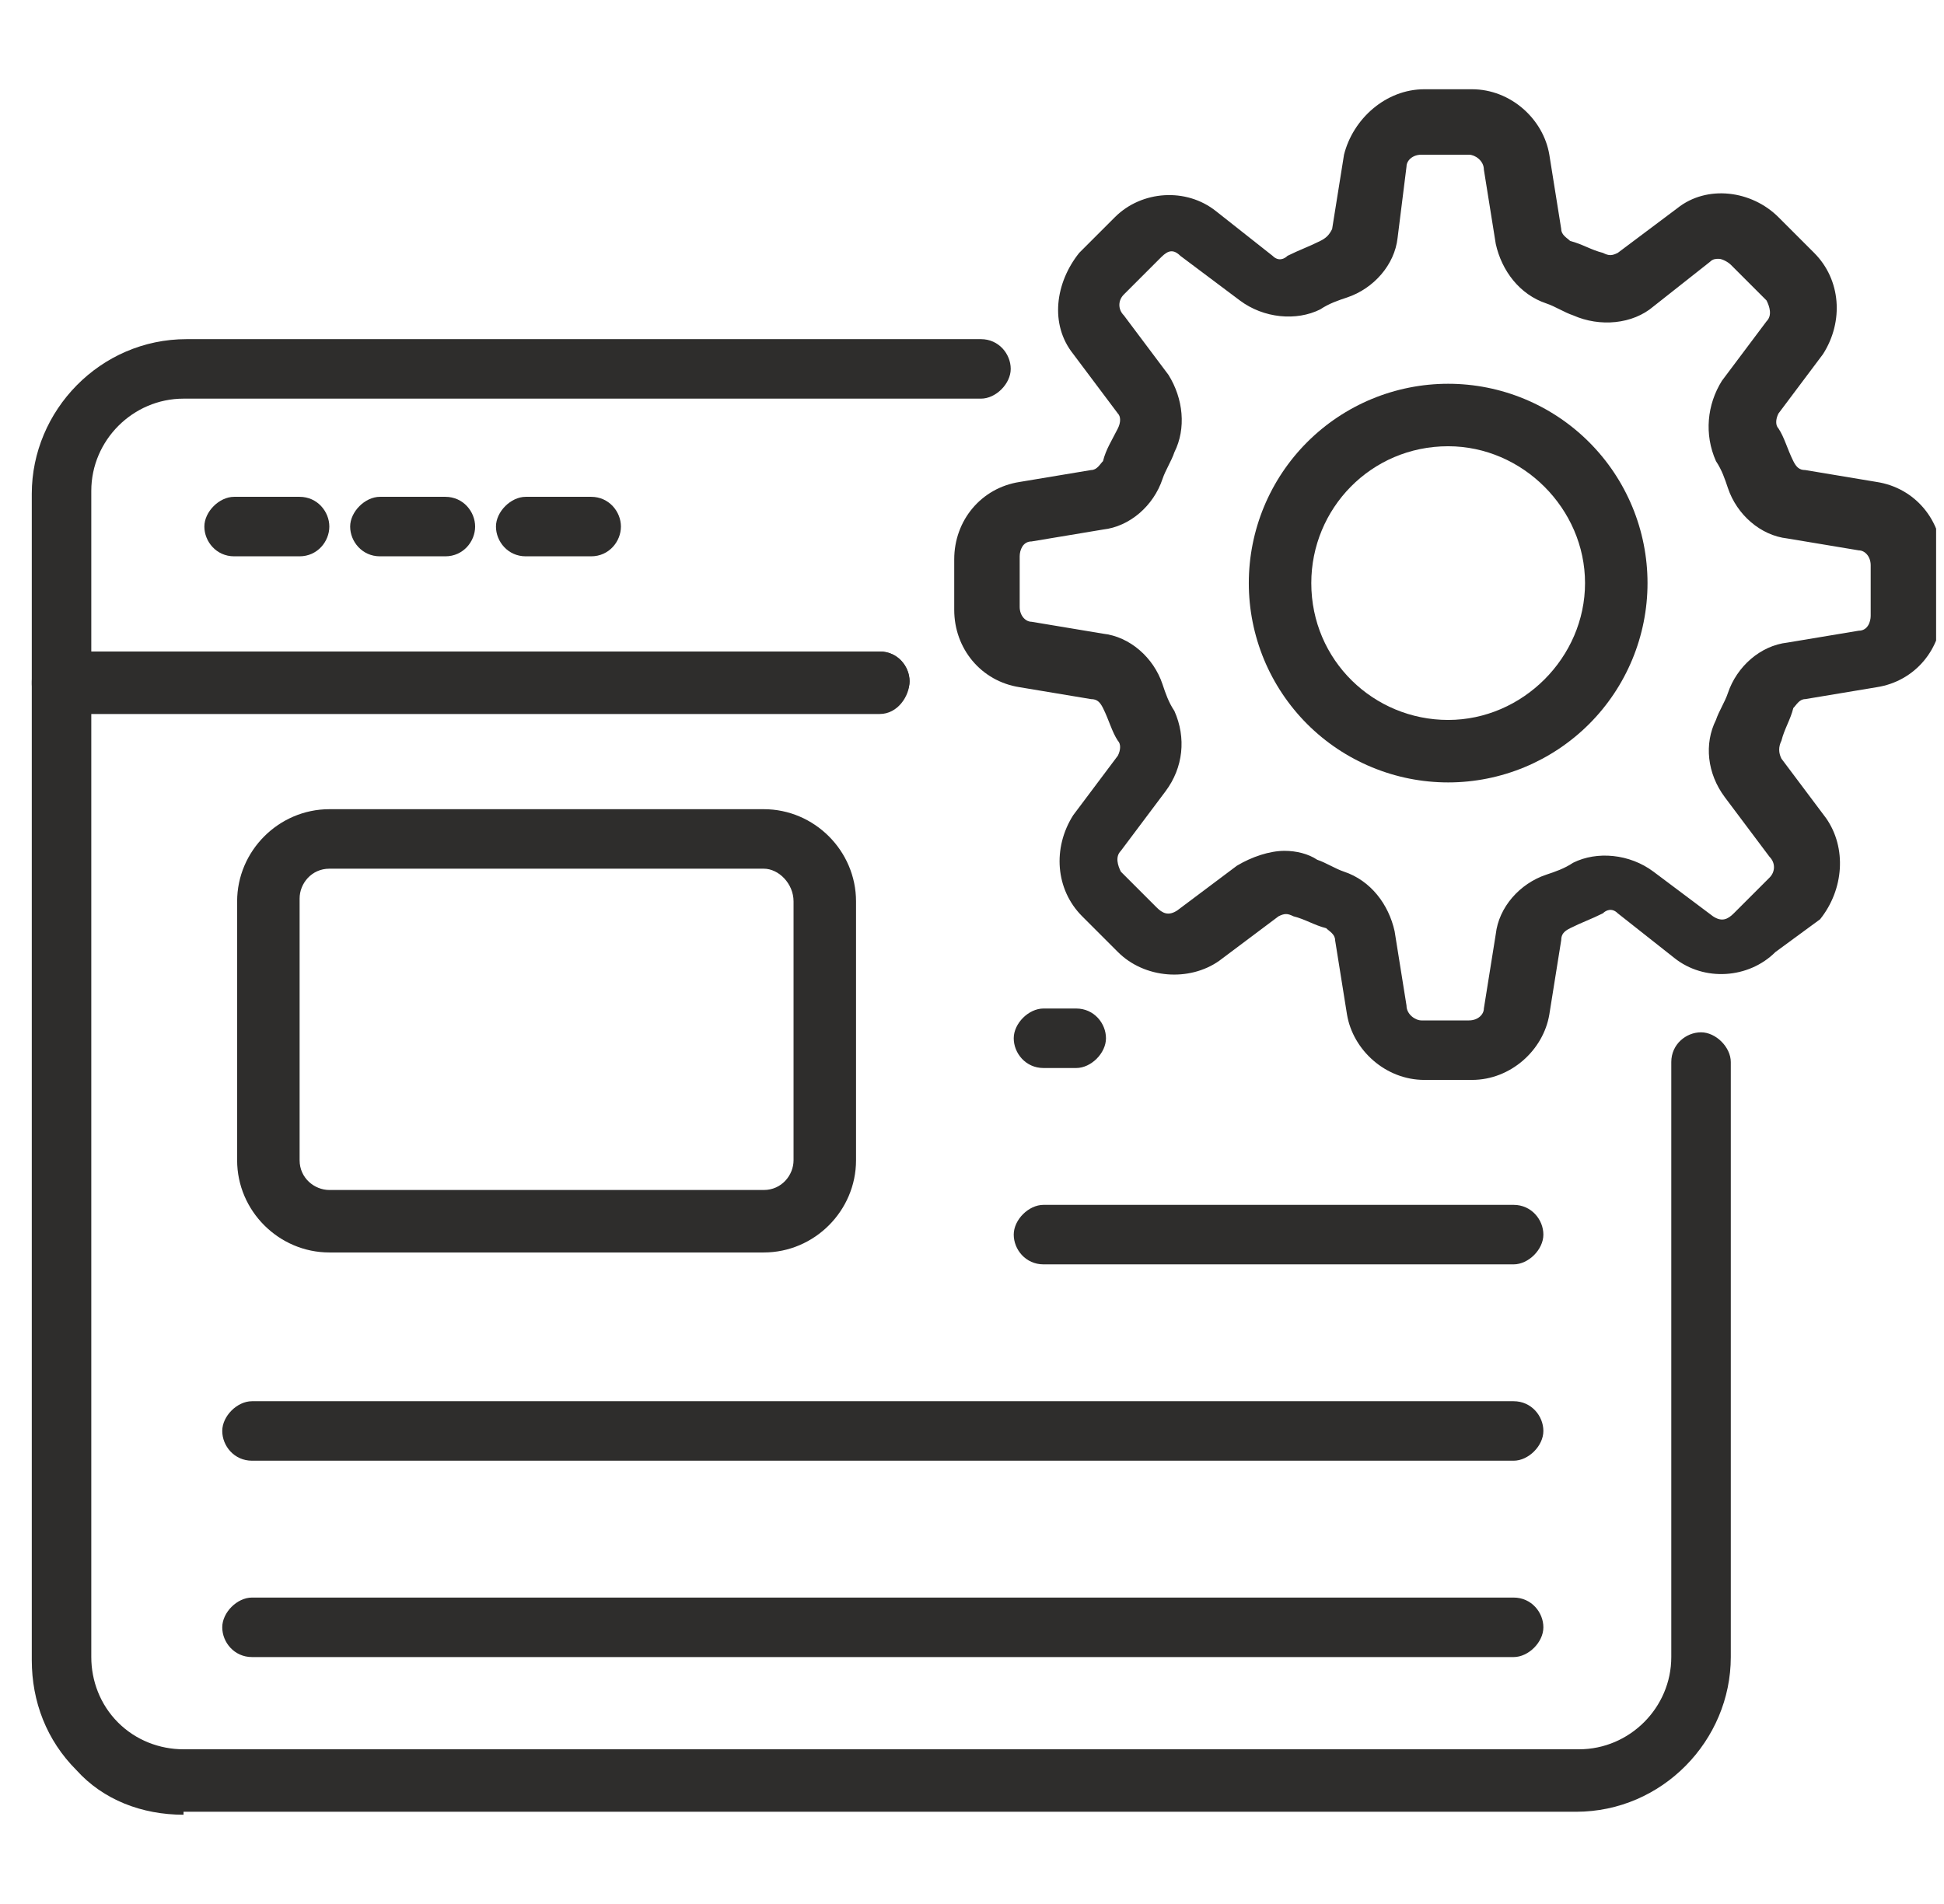 <svg width="49" height="48" viewBox="0 0 49 48" fill="none" xmlns="http://www.w3.org/2000/svg">
<g clip-path="url(#clip0_7209_23908)">
<path d="M22.176 18H1.551C1.101 18 0.801 17.625 0.801 17.25V12.45C0.801 10.35 2.526 8.55 4.701 8.55H24.726C25.176 8.55 25.476 8.925 25.476 9.3C25.476 9.675 25.101 10.05 24.726 10.05H4.626C3.351 10.05 2.301 11.1 2.301 12.375V16.425H22.176C22.626 16.425 22.926 16.8 22.926 17.175C22.926 17.55 22.626 18 22.176 18Z" fill="#2E2D2C"/>
<path d="M4.626 45.75C3.576 45.75 2.601 45.375 1.926 44.625C1.176 43.875 0.801 42.9 0.801 41.85V17.175C0.801 16.725 1.176 16.425 1.551 16.425H22.176C22.626 16.425 22.926 16.8 22.926 17.175C22.926 17.55 22.551 17.925 22.176 17.925H2.301V41.775C2.301 42.375 2.526 42.975 2.976 43.425C3.426 43.875 4.026 44.1 4.626 44.1H39.801C41.076 44.1 42.126 43.05 42.126 41.775V26.775C42.126 26.325 42.501 26.025 42.876 26.025C43.251 26.025 43.626 26.4 43.626 26.775V41.775C43.626 43.875 41.901 45.675 39.726 45.675H4.626V45.75ZM7.551 14.025H5.901C5.451 14.025 5.151 13.65 5.151 13.275C5.151 12.9 5.526 12.525 5.901 12.525H7.551C8.001 12.525 8.301 12.9 8.301 13.275C8.301 13.65 8.001 14.025 7.551 14.025ZM11.226 14.025H9.576C9.126 14.025 8.826 13.65 8.826 13.275C8.826 12.9 9.201 12.525 9.576 12.525H11.226C11.676 12.525 11.976 12.9 11.976 13.275C11.976 13.65 11.676 14.025 11.226 14.025ZM14.901 14.025H13.251C12.801 14.025 12.501 13.65 12.501 13.275C12.501 12.9 12.876 12.525 13.251 12.525H14.901C15.351 12.525 15.651 12.9 15.651 13.275C15.651 13.65 15.351 14.025 14.901 14.025Z" fill="#2E2D2C"/>
<path d="M19.252 31.575H8.302C7.027 31.575 5.977 30.525 5.977 29.25V22.725C5.977 21.45 7.027 20.4 8.302 20.4H19.252C20.527 20.4 21.577 21.45 21.577 22.725V29.25C21.577 30.525 20.527 31.575 19.252 31.575ZM19.252 21.9H8.302C7.852 21.9 7.552 22.275 7.552 22.65V29.25C7.552 29.7 7.927 30 8.302 30H19.252C19.702 30 20.002 29.625 20.002 29.25V22.725C20.002 22.275 19.627 21.9 19.252 21.9ZM27.127 26.925H26.302C25.852 26.925 25.552 26.55 25.552 26.175C25.552 25.8 25.927 25.425 26.302 25.425H27.127C27.577 25.425 27.877 25.8 27.877 26.175C27.877 26.55 27.502 26.925 27.127 26.925ZM38.152 31.875H26.302C25.852 31.875 25.552 31.5 25.552 31.125C25.552 30.75 25.927 30.375 26.302 30.375H38.152C38.602 30.375 38.902 30.75 38.902 31.125C38.902 31.5 38.527 31.875 38.152 31.875ZM38.152 36.825H6.352C5.902 36.825 5.602 36.45 5.602 36.075C5.602 35.7 5.977 35.325 6.352 35.325H38.152C38.602 35.325 38.902 35.7 38.902 36.075C38.902 36.45 38.527 36.825 38.152 36.825ZM38.152 41.775H6.352C5.902 41.775 5.602 41.4 5.602 41.025C5.602 40.65 5.977 40.275 6.352 40.275H38.152C38.602 40.275 38.902 40.65 38.902 41.025C38.902 41.4 38.527 41.775 38.152 41.775ZM37.102 27.225H35.902C34.927 27.225 34.102 26.475 33.952 25.575L33.652 23.7C33.652 23.55 33.502 23.475 33.427 23.4C33.127 23.325 32.902 23.175 32.602 23.1C32.452 23.025 32.377 23.025 32.227 23.1L30.727 24.225C29.977 24.75 28.852 24.675 28.177 24L27.277 23.1C26.602 22.425 26.527 21.375 27.052 20.55L28.177 19.05C28.252 18.9 28.252 18.75 28.177 18.675C28.027 18.45 27.952 18.15 27.802 17.85C27.727 17.7 27.652 17.625 27.502 17.625L25.702 17.325C24.727 17.175 24.052 16.35 24.052 15.375V14.1C24.052 13.125 24.727 12.3 25.702 12.15L27.502 11.85C27.652 11.85 27.727 11.7 27.802 11.625C27.877 11.325 28.027 11.1 28.177 10.8C28.252 10.65 28.252 10.5 28.177 10.425L27.052 8.925C26.452 8.175 26.602 7.125 27.202 6.375L28.102 5.475C28.777 4.8 29.902 4.725 30.652 5.325L32.077 6.45C32.227 6.6 32.377 6.525 32.452 6.45C32.752 6.3 32.977 6.225 33.277 6.075C33.427 6 33.502 5.925 33.577 5.775L33.877 3.9C34.102 3 34.927 2.25 35.902 2.25H37.102C38.077 2.25 38.902 3 39.052 3.9L39.352 5.775C39.352 5.925 39.502 6 39.577 6.075C39.877 6.15 40.102 6.3 40.402 6.375C40.552 6.45 40.627 6.45 40.777 6.375L42.277 5.25C43.027 4.65 44.152 4.8 44.827 5.475L45.727 6.375C46.402 7.05 46.477 8.1 45.952 8.925L44.827 10.425C44.752 10.575 44.752 10.725 44.827 10.8C44.977 11.025 45.052 11.325 45.202 11.625C45.277 11.775 45.352 11.85 45.502 11.85L47.302 12.15C48.277 12.3 48.952 13.125 48.952 14.1V15.375C48.952 16.35 48.277 17.175 47.302 17.325L45.502 17.625C45.352 17.625 45.277 17.775 45.202 17.85C45.127 18.15 44.977 18.375 44.902 18.675C44.827 18.825 44.827 18.975 44.902 19.125L46.027 20.625C46.552 21.375 46.477 22.425 45.877 23.175L44.752 24C44.077 24.675 42.952 24.75 42.202 24.15L40.777 23.025C40.627 22.875 40.477 22.95 40.402 23.025C40.102 23.175 39.877 23.25 39.577 23.4C39.427 23.475 39.352 23.55 39.352 23.7L39.052 25.575C38.902 26.475 38.077 27.225 37.102 27.225ZM32.377 21.45C32.677 21.45 32.977 21.525 33.202 21.675C33.427 21.75 33.652 21.9 33.877 21.975C34.552 22.2 35.002 22.8 35.152 23.475L35.452 25.35C35.452 25.575 35.677 25.725 35.827 25.725H37.027C37.252 25.725 37.402 25.575 37.402 25.425L37.702 23.55C37.777 22.875 38.302 22.275 38.977 22.05C39.202 21.975 39.427 21.9 39.652 21.75C40.252 21.45 41.077 21.525 41.677 21.975L43.177 23.1C43.402 23.25 43.552 23.175 43.702 23.025L44.602 22.125C44.752 21.975 44.752 21.75 44.602 21.6L43.477 20.1C43.027 19.5 42.952 18.75 43.252 18.15C43.327 17.925 43.477 17.7 43.552 17.475C43.777 16.8 44.377 16.275 45.052 16.2L46.852 15.9C47.077 15.9 47.152 15.675 47.152 15.525V14.25C47.152 14.025 47.002 13.875 46.852 13.875L45.052 13.575C44.377 13.5 43.777 12.975 43.552 12.3C43.477 12.075 43.402 11.85 43.252 11.625C42.952 10.95 43.027 10.2 43.402 9.6L44.527 8.1C44.677 7.95 44.602 7.725 44.527 7.575L43.627 6.675C43.552 6.6 43.402 6.525 43.327 6.525C43.252 6.525 43.177 6.525 43.102 6.6L41.677 7.725C41.152 8.175 40.327 8.25 39.652 7.95C39.427 7.875 39.202 7.725 38.977 7.65C38.302 7.425 37.852 6.825 37.702 6.15L37.402 4.275C37.402 4.05 37.177 3.9 37.027 3.9H35.827C35.602 3.9 35.452 4.05 35.452 4.2L35.227 6C35.152 6.675 34.627 7.275 33.952 7.5C33.727 7.575 33.502 7.65 33.277 7.8C32.677 8.1 31.852 8.025 31.252 7.575L29.752 6.45C29.527 6.225 29.377 6.375 29.227 6.525L28.327 7.425C28.177 7.575 28.177 7.8 28.327 7.95L29.452 9.45C29.827 10.05 29.902 10.8 29.602 11.4C29.527 11.625 29.377 11.85 29.302 12.075C29.077 12.75 28.477 13.275 27.802 13.35L26.002 13.65C25.777 13.65 25.702 13.875 25.702 14.025V15.3C25.702 15.525 25.852 15.675 26.002 15.675L27.802 15.975C28.477 16.05 29.077 16.575 29.302 17.25C29.377 17.475 29.452 17.7 29.602 17.925C29.902 18.6 29.827 19.35 29.377 19.95L28.252 21.45C28.102 21.6 28.177 21.825 28.252 21.975L29.152 22.875C29.302 23.025 29.452 23.1 29.677 22.95L31.177 21.825C31.552 21.6 32.002 21.45 32.377 21.45Z" fill="#2E2D2C"/>
<path d="M36.502 19.725C35.842 19.725 35.188 19.595 34.579 19.342C33.969 19.09 33.415 18.72 32.948 18.253C32.482 17.786 32.112 17.233 31.859 16.623C31.607 16.013 31.477 15.36 31.477 14.7C31.477 14.04 31.607 13.386 31.859 12.777C32.112 12.167 32.482 11.613 32.948 11.147C33.415 10.68 33.969 10.31 34.579 10.057C35.188 9.805 35.842 9.675 36.502 9.675C37.834 9.675 39.112 10.204 40.055 11.147C40.997 12.089 41.527 13.367 41.527 14.7C41.527 16.032 40.997 17.311 40.055 18.253C39.112 19.195 37.834 19.725 36.502 19.725ZM36.502 11.25C34.552 11.25 33.052 12.825 33.052 14.7C33.052 16.65 34.627 18.15 36.502 18.15C38.377 18.15 39.952 16.575 39.952 14.7C39.952 12.825 38.377 11.25 36.502 11.25Z" fill="#2E2D2C"/>
</g>
<defs>
<clipPath id="clip0_7209_23908">
<rect width="48" height="48" fill="white" transform="translate(0.801)"/>
</clipPath>
</defs>
</svg>
